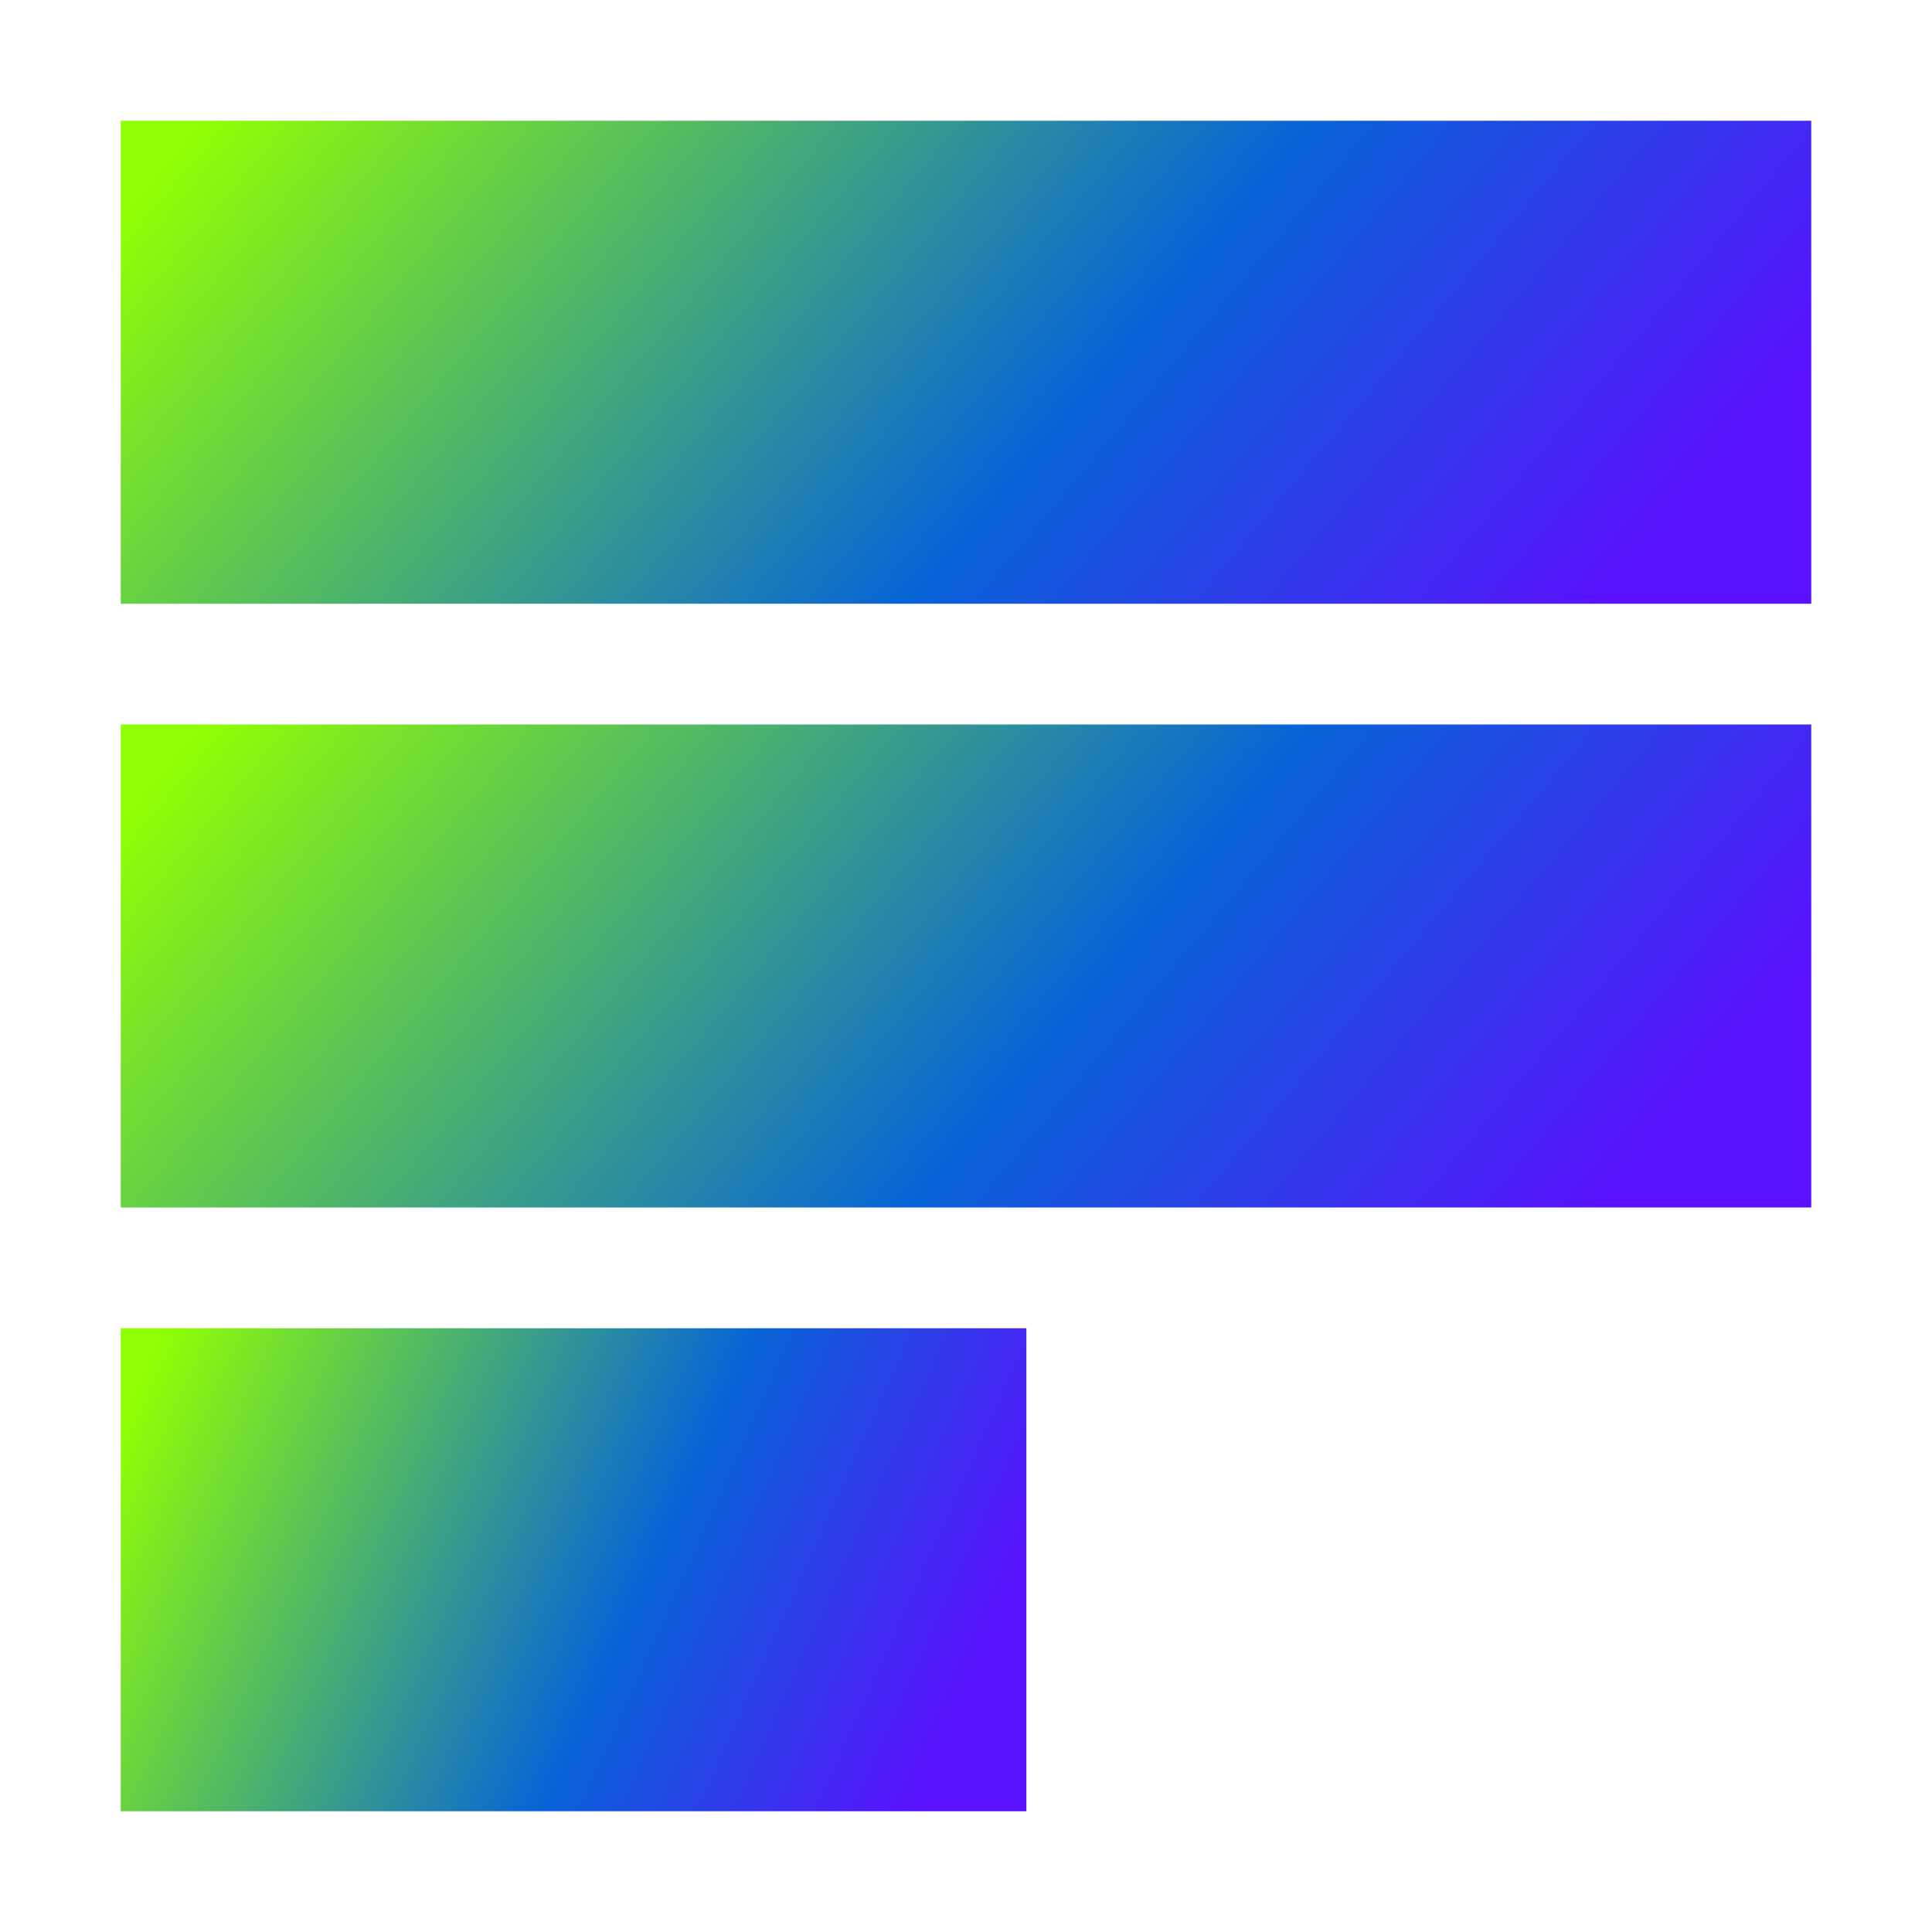 <svg xmlns="http://www.w3.org/2000/svg" width="32" height="32" fill="none" viewBox="0 0 32 32"><rect width="28" height="8" x="2" y="2" fill="url(#paint0_linear_1255_26501)"/><rect width="28" height="8" x="2" y="12" fill="url(#paint1_linear_1255_26501)"/><rect width="15" height="8" x="2" y="22" fill="url(#paint2_linear_1255_26501)"/><defs><linearGradient id="paint0_linear_1255_26501" x1="4.715" x2="25.374" y1=".411" y2="17.698" gradientUnits="userSpaceOnUse"><stop stop-color="#90FF04"/><stop offset=".52" stop-color="#0764D7"/><stop offset=".857" stop-color="#5B10FF"/></linearGradient><linearGradient id="paint1_linear_1255_26501" x1="4.715" x2="25.374" y1="10.411" y2="27.698" gradientUnits="userSpaceOnUse"><stop stop-color="#90FF04"/><stop offset=".52" stop-color="#0764D7"/><stop offset=".857" stop-color="#5B10FF"/></linearGradient><linearGradient id="paint2_linear_1255_26501" x1="3.454" x2="19.122" y1="20.411" y2="27.434" gradientUnits="userSpaceOnUse"><stop stop-color="#90FF04"/><stop offset=".52" stop-color="#0764D7"/><stop offset=".857" stop-color="#5B10FF"/></linearGradient></defs></svg>